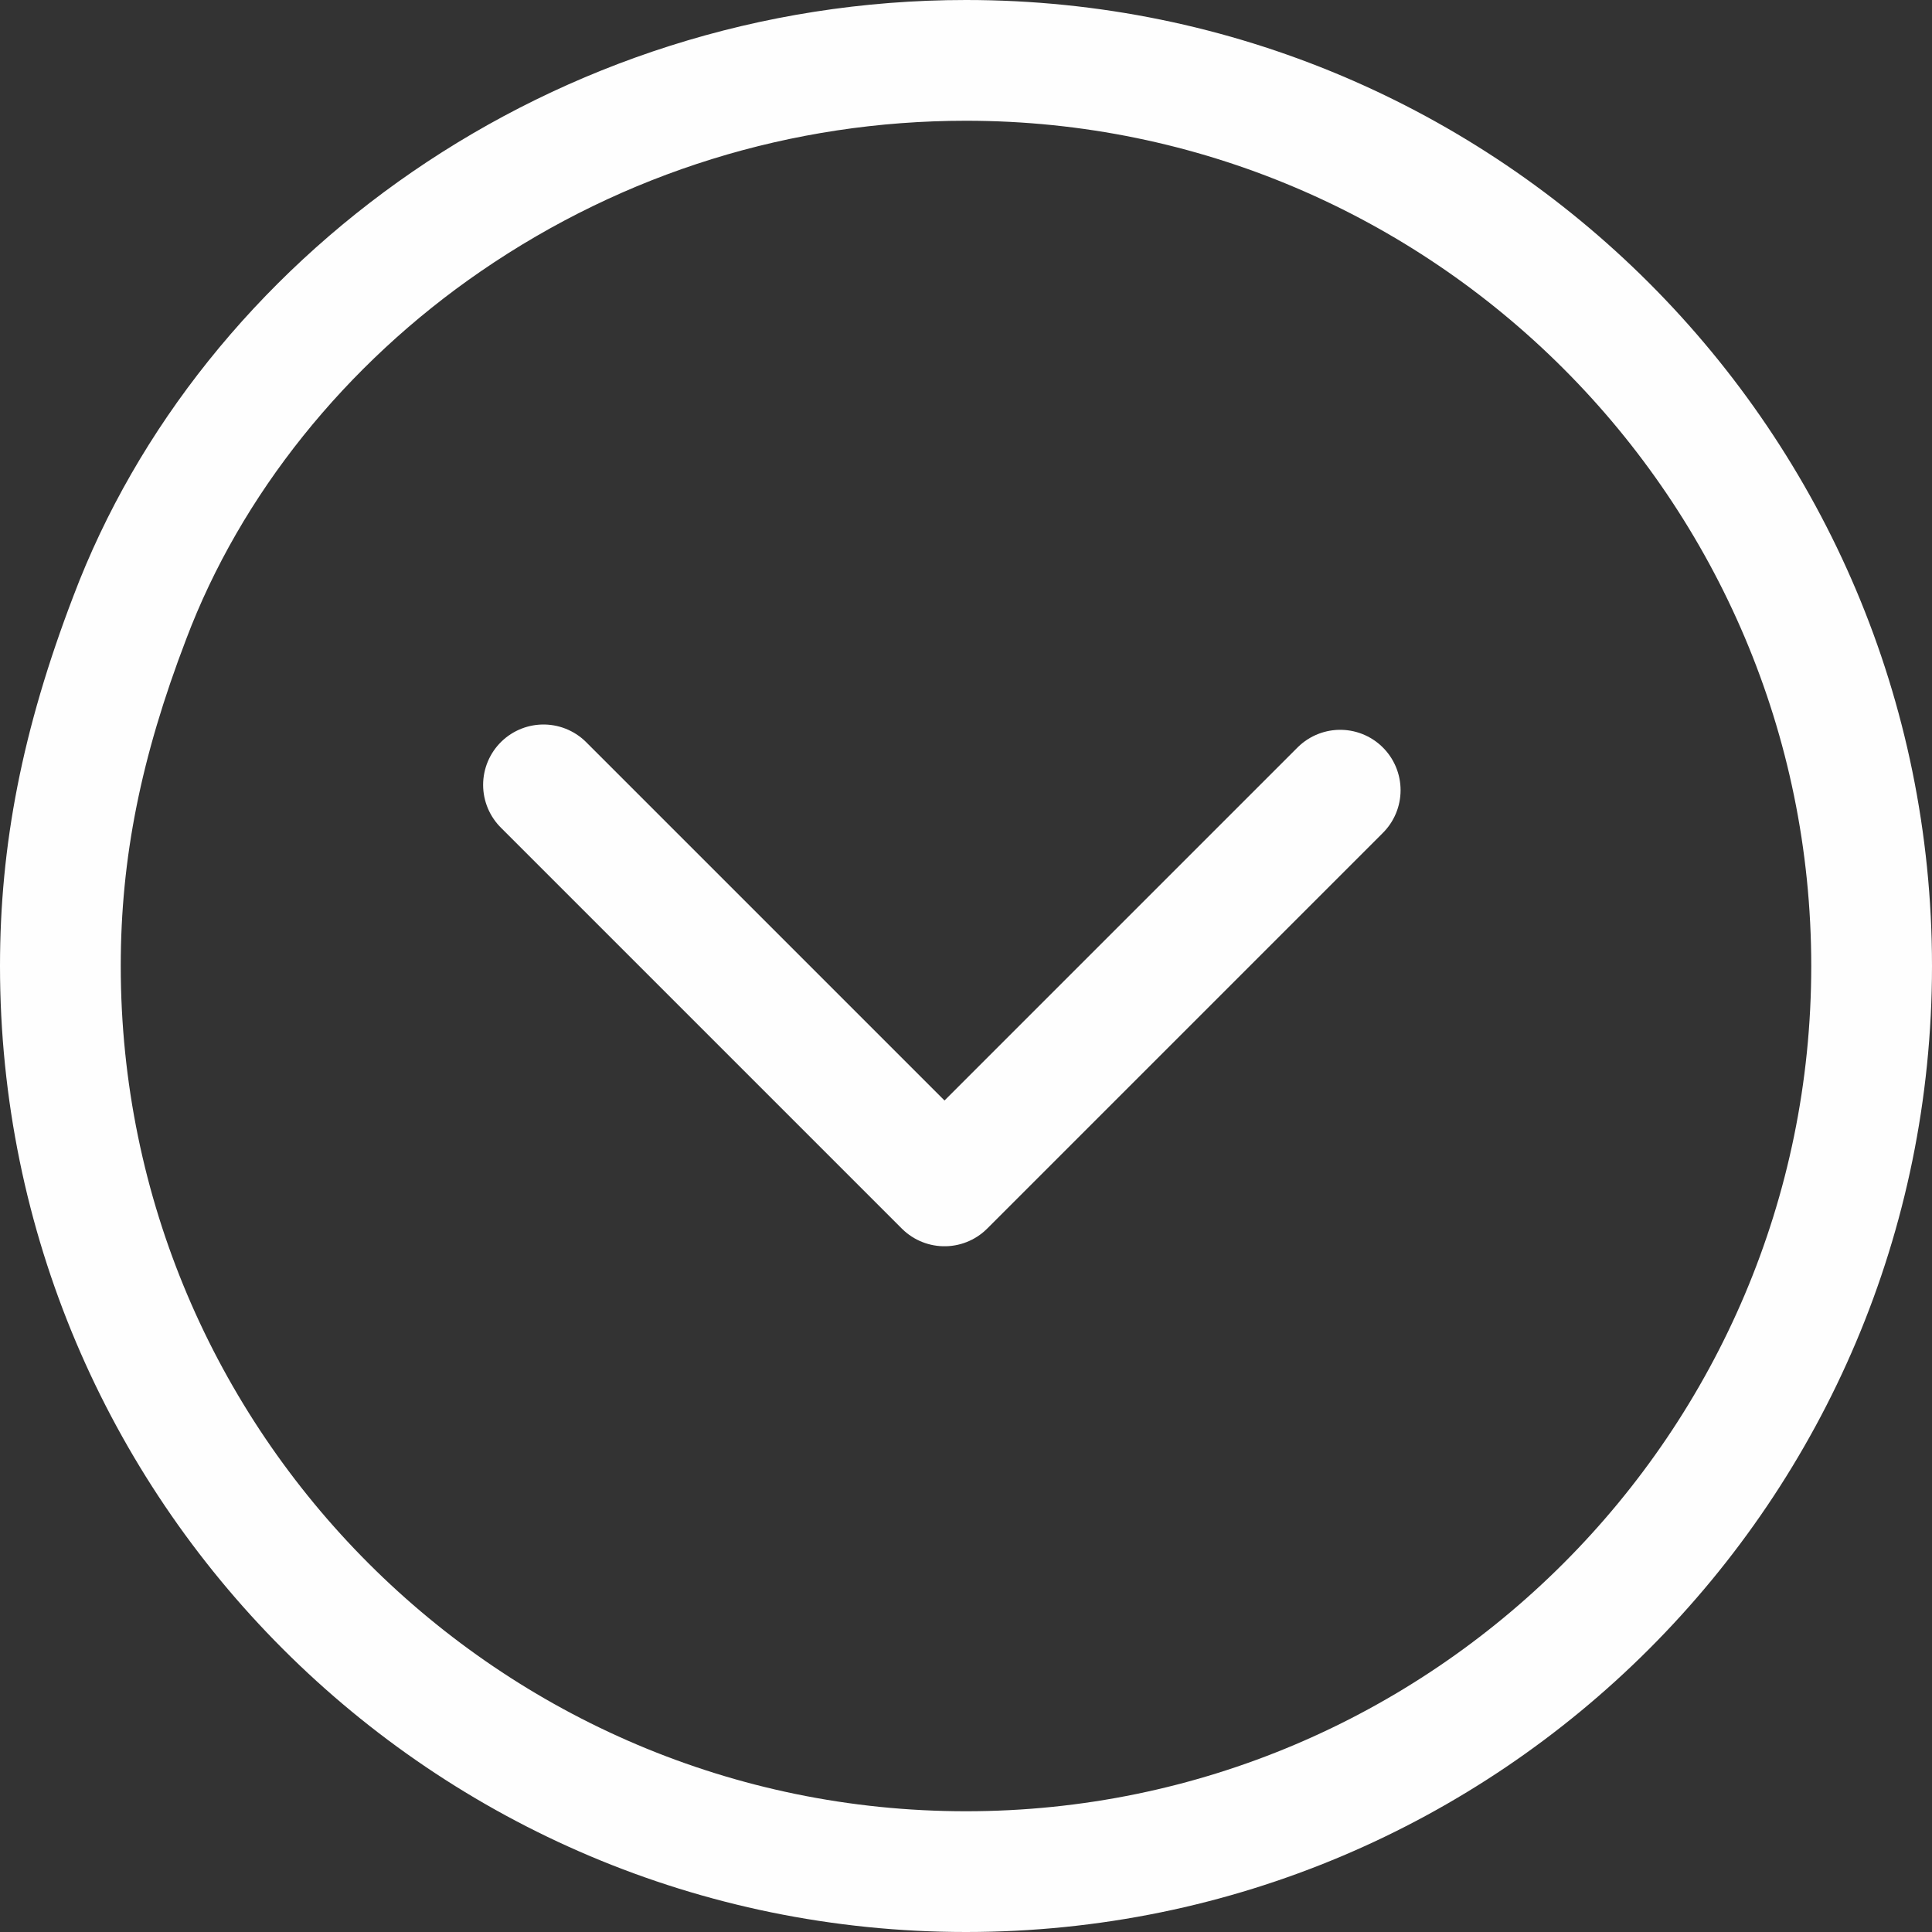 <svg xmlns="http://www.w3.org/2000/svg" width="16" height="16" viewBox="0 0 16 16">
  <rect x="0" y="0" width="16" height="16" fill="#333333" stroke="none"/>
  <g id="グループ_750" data-name="グループ 750" transform="translate(-496 -805)">
    <g id="パス_688" data-name="パス 688" transform="translate(512 821) rotate(180)" fill="none">
      <path d="M8,0a8,8,0,0,1,8,8,8.29,8.29,0,0,1-.608,3.064A8,8,0,1,1,8,0Z" stroke="none"/>
      <path d="M 8 1 C 4.14 1 1 4.14 1 8 C 1 11.86 4.14 15 8 15 C 9.441 15 10.83 14.569 12.017 13.754 C 13.14 12.983 14.007 11.902 14.458 10.707 C 14.833 9.728 15 8.893 15 8 C 15 4.14 11.86 1 8 1 M 8 0 C 12.418 0 16 3.582 16 8 C 16 8.999 15.817 9.954 15.392 11.064 C 14.338 13.854 11.42 16 8 16 C 3.582 16 0 12.418 0 8 C 0 3.582 3.582 0 8 0 Z" stroke="none" fill="#fefefe"/>
    </g>
    <path id="パス_689" data-name="パス 689" d="M1044.23,45.253l3.277-3.277,3.321,3.321" transform="translate(1551.329 856.797) rotate(180)" fill="none" stroke="#fefefe" stroke-linecap="round" stroke-linejoin="round" stroke-width="1"/>
  </g>
</svg>
